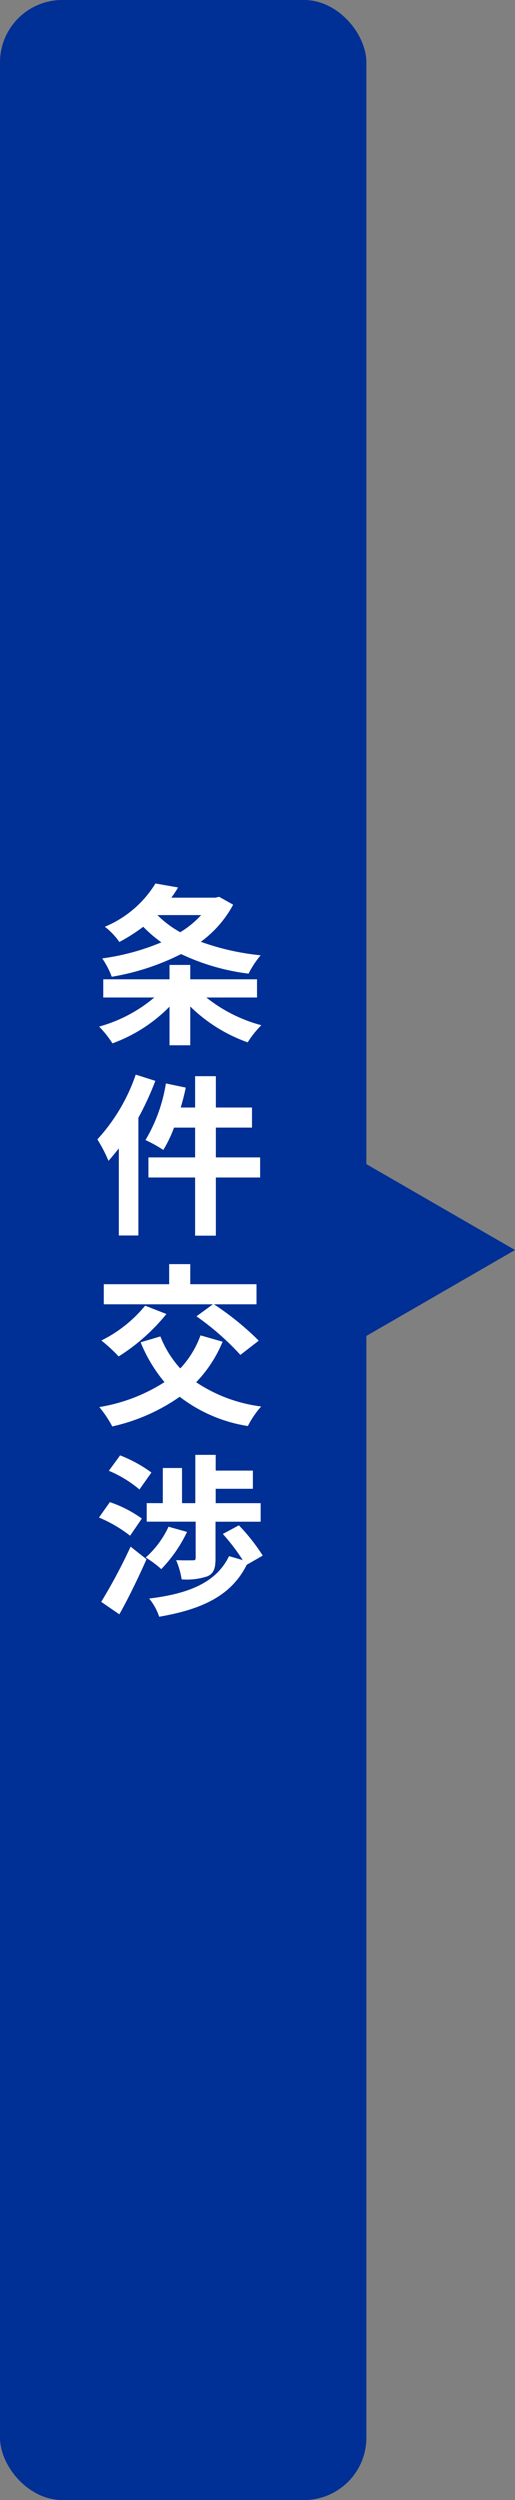 <svg xmlns="http://www.w3.org/2000/svg" width="41.712" height="202.24" viewBox="0 0 41.712 202.24">
  <rect x="0" y="0" width="41.712" height="202.24" fill="#808080" stroke="none"/>
  <g id="グループ_570" data-name="グループ 570" transform="translate(-1656.53 -2649.495)">
    <rect id="長方形_478" data-name="長方形 478" width="29.673" height="202.24" rx="5.047" transform="translate(1656.53 2649.495)" fill="#002f95"/>
    <path id="パス_1675" data-name="パス 1675" d="M1698.242,2750.615l-14.687-8.479v16.959Z" fill="#002f95"/>
    <g id="グループ_521" data-name="グループ 521">
      <path id="パス_1704" data-name="パス 1704" d="M1673.243,2730.188a12.154,12.154,0,0,0,4.454,2.241,7.929,7.929,0,0,0-1.106,1.386,12.7,12.7,0,0,1-4.651-2.9v3.138h-1.68v-3.124a12.483,12.483,0,0,1-4.623,2.969,8.3,8.3,0,0,0-1.079-1.358,11.784,11.784,0,0,0,4.469-2.353h-4.133v-1.471h5.366v-1.163h1.68v1.163h5.407v1.471Zm2.171-7.508a8.969,8.969,0,0,1-2.619,3,20.058,20.058,0,0,0,4.846,1.093,7.779,7.779,0,0,0-.98,1.484,17.794,17.794,0,0,1-5.463-1.583,19.579,19.579,0,0,1-5.617,1.836,6.744,6.744,0,0,0-.771-1.485,18.833,18.833,0,0,0,4.791-1.3,10.514,10.514,0,0,1-1.47-1.261,14.216,14.216,0,0,1-1.934,1.233,5.475,5.475,0,0,0-1.177-1.233,8.71,8.71,0,0,0,4.1-3.5l1.835.322c-.168.28-.351.56-.546.826h3.571l.3-.07Zm-6.135.84a8.314,8.314,0,0,0,1.849,1.387,7.668,7.668,0,0,0,1.695-1.387Z" fill="#fff"/>
      <path id="パス_1705" data-name="パス 1705" d="M1669.111,2736.931a23.942,23.942,0,0,1-1.373,2.984v9.524h-1.583v-7.045c-.28.35-.56.7-.84,1.008a11.4,11.4,0,0,0-.9-1.736,14.834,14.834,0,0,0,3.109-5.24Zm8.488,7.816h-3.586v4.707h-1.68v-4.707h-3.782v-1.625h3.782v-2.409h-1.709a9.993,9.993,0,0,1-.868,1.807,10.68,10.68,0,0,0-1.444-.8,12.855,12.855,0,0,0,1.654-4.58l1.61.336c-.112.546-.252,1.079-.406,1.611h1.163v-2.535h1.68v2.535h2.928v1.625h-2.928v2.409h3.586Z" fill="#fff"/>
      <path id="パス_1706" data-name="パス 1706" d="M1674.559,2758.032a10.408,10.408,0,0,1-2.142,3.278,12.215,12.215,0,0,0,5.266,1.961,7.506,7.506,0,0,0-1.078,1.583,12.109,12.109,0,0,1-5.519-2.368,15.309,15.309,0,0,1-5.463,2.4,9.024,9.024,0,0,0-1.051-1.568,13.866,13.866,0,0,0,5.281-2.018,11.991,11.991,0,0,1-1.933-3.221l1.6-.476a8.33,8.33,0,0,0,1.611,2.591,7.746,7.746,0,0,0,1.638-2.675Zm-4.551-2.241a15.71,15.71,0,0,1-3.867,3.431,13.543,13.543,0,0,0-1.4-1.288,10.739,10.739,0,0,0,3.544-2.816Zm3.767-.785h-8.839v-1.625h5.295v-1.625h1.709v1.625h5.365v1.625h-3.446a22.908,22.908,0,0,1,3.628,2.942L1676,2759.1a21.414,21.414,0,0,0-3.558-3.123Z" fill="#fff"/>
      <path id="パス_1707" data-name="パス 1707" d="M1667.066,2773.726a10.945,10.945,0,0,0-2.521-1.471l.882-1.246a9.752,9.752,0,0,1,2.591,1.33Zm-2.34,5.351a43.243,43.243,0,0,0,2.382-4.468l1.288,1.022c-.658,1.485-1.442,3.11-2.2,4.455Zm3.1-9.091a9.62,9.62,0,0,0-2.479-1.512l.911-1.247a11.051,11.051,0,0,1,2.535,1.387Zm3.853,3.432a11.382,11.382,0,0,1-2.088,3.012,7.843,7.843,0,0,0-1.261-.939,7.629,7.629,0,0,0,1.85-2.493Zm-1.962-2.325v-2.843h1.555v2.843h1.078v-3.908H1674v1.274h3.012v1.471H1674v1.163h3.641v1.5h-3.656v2.983c0,.757-.126,1.191-.643,1.429a5.247,5.247,0,0,1-2.1.252,6.331,6.331,0,0,0-.448-1.555c.546.028,1.163.014,1.358.014.168,0,.225-.027.225-.2v-2.927h-3.964v-1.5Zm6.794,4.987c-1.233,2.479-3.586,3.6-7.088,4.2a4.571,4.571,0,0,0-.813-1.471c3.208-.392,5.436-1.289,6.472-3.432l1.106.322a15.914,15.914,0,0,0-1.61-2.115l1.3-.7a15.646,15.646,0,0,1,1.932,2.451Z" fill="#fff"/>
    </g>
  </g>
</svg>
